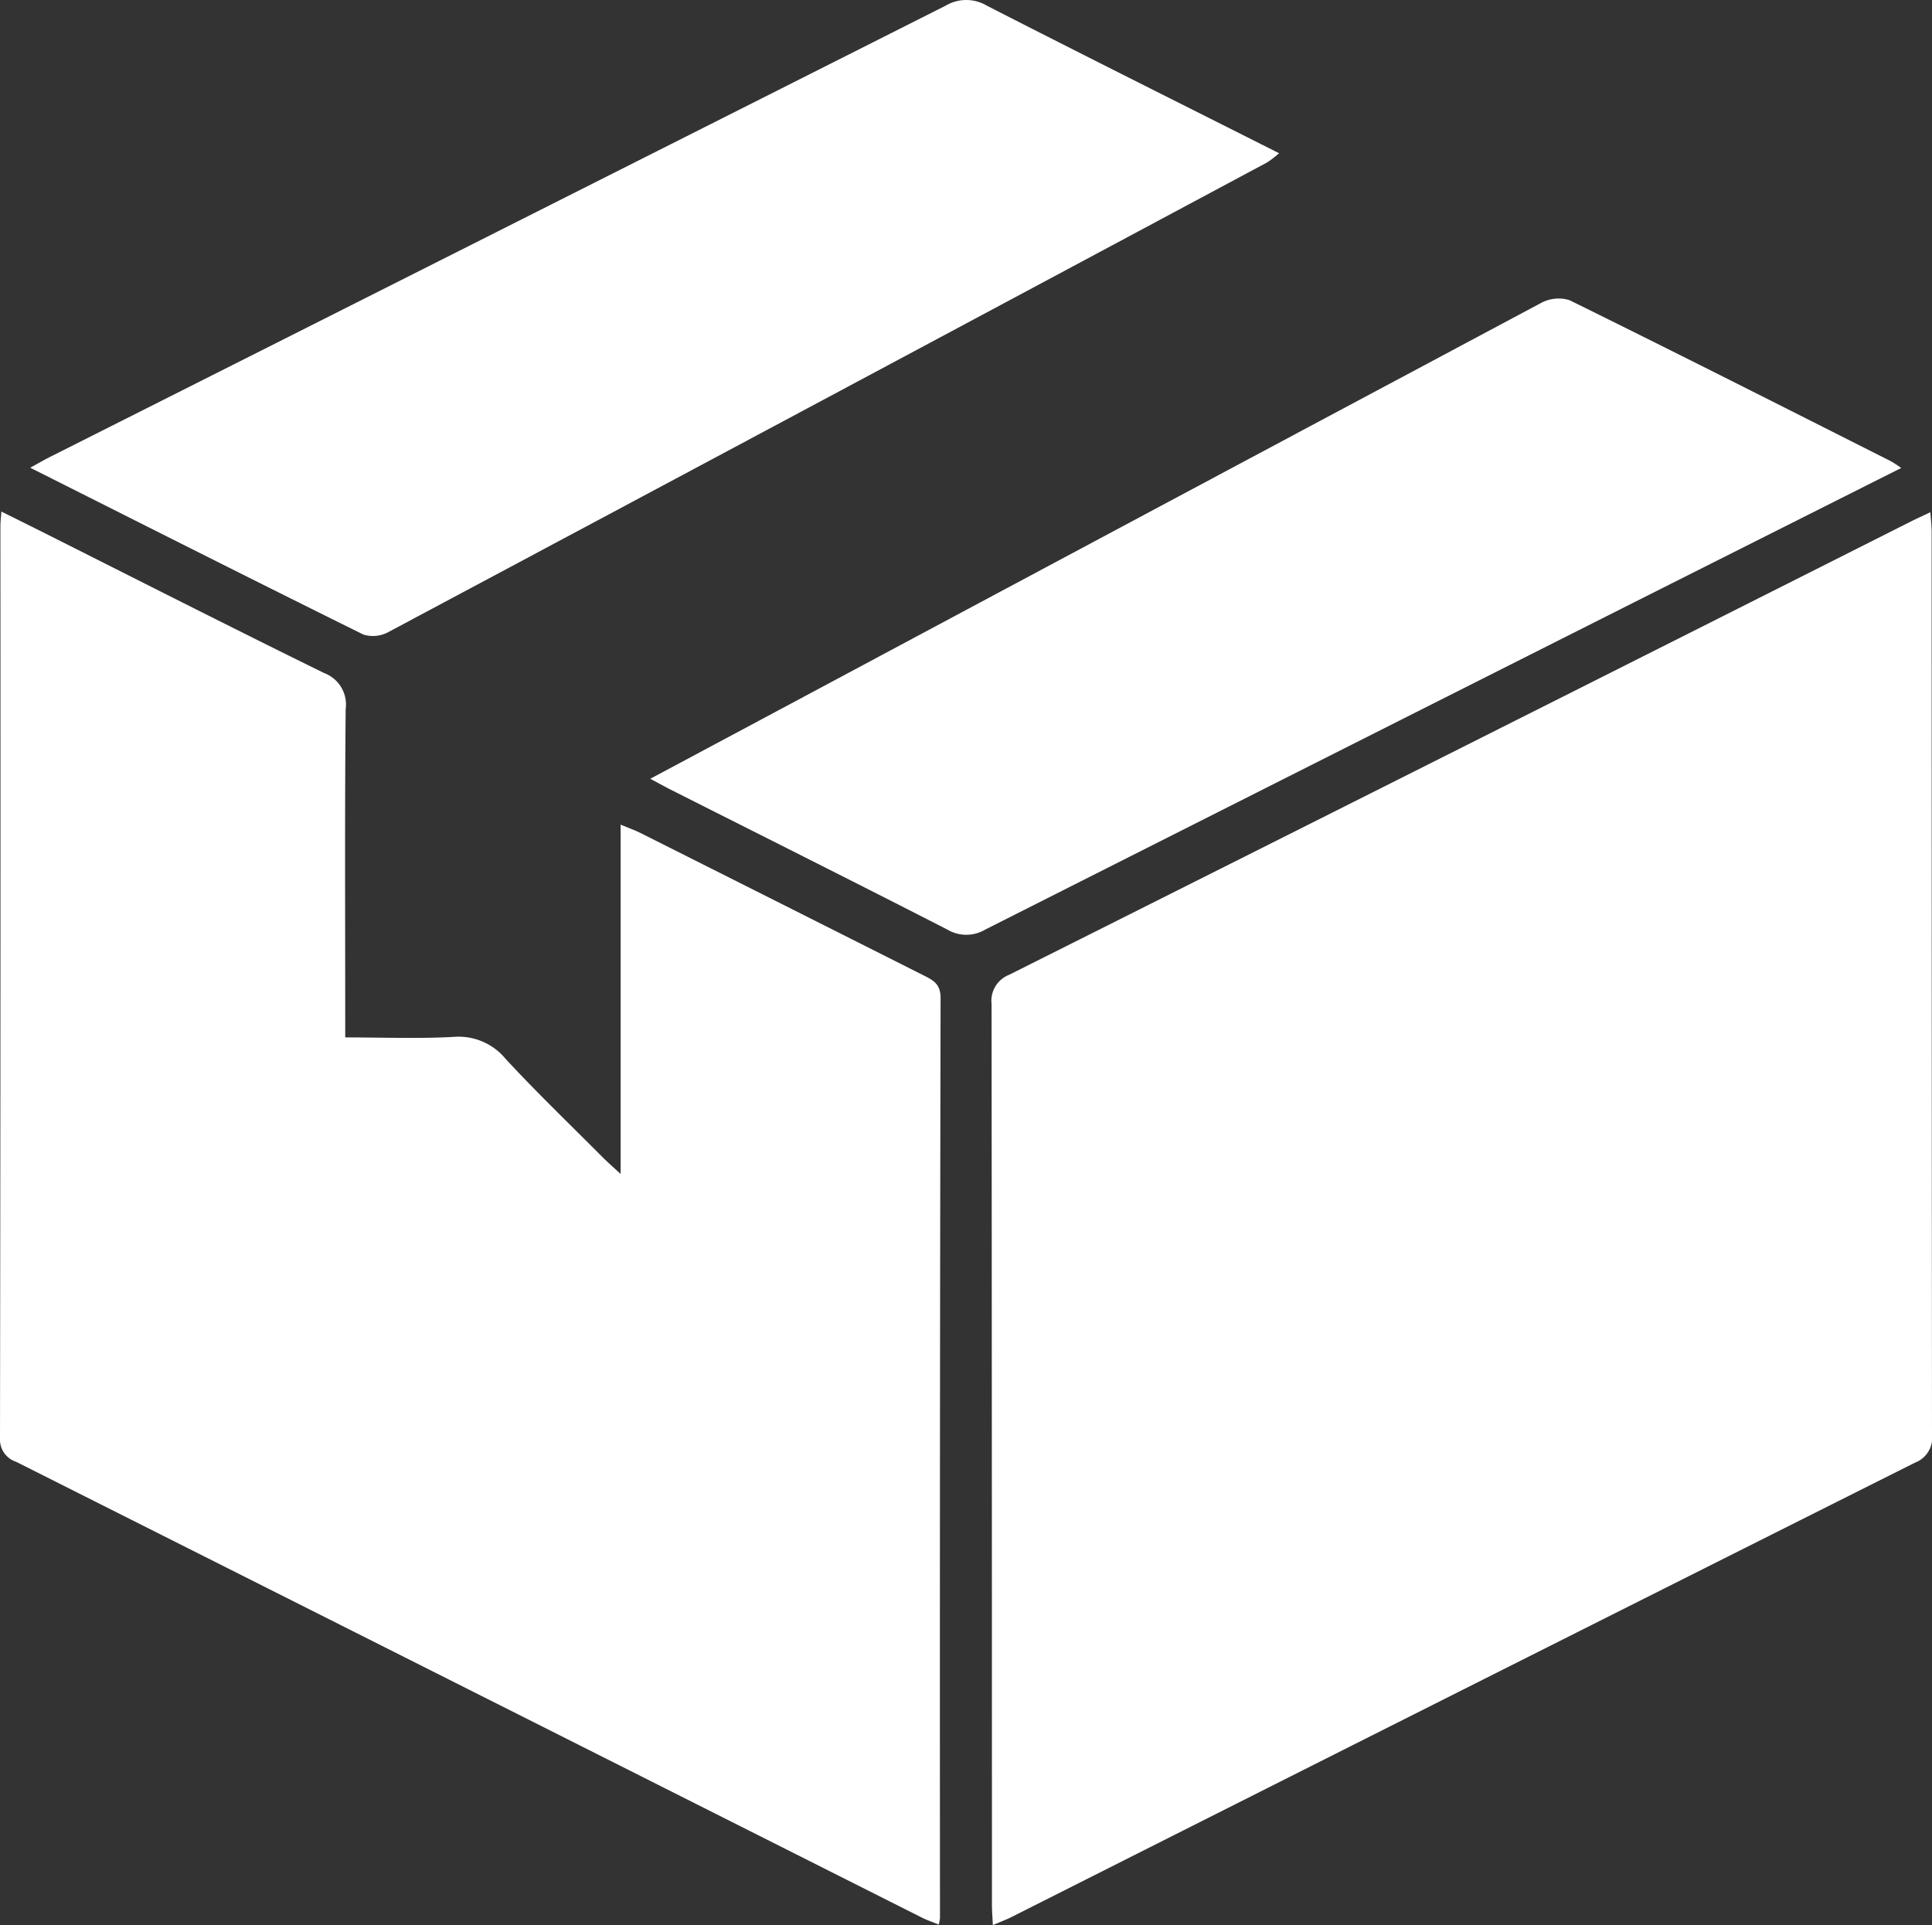<svg id="Group_353" data-name="Group 353" xmlns="http://www.w3.org/2000/svg" xmlns:xlink="http://www.w3.org/1999/xlink" width="73" height="72.74" viewBox="0 0 73 72.74">
  <rect x="0" y="0" width="73" height="72.74" fill="#333333" stroke="none"/>
  <defs>
    <clipPath id="clip-path">
      <rect id="Rectangle_181" data-name="Rectangle 181" width="73" height="72.74" fill="#fff"/>
    </clipPath>
  </defs>
  <g id="Group_352" data-name="Group 352" clip-path="url(#clip-path)">
    <path id="Path_18819" data-name="Path 18819" d="M172.273,142.356c-.015-.307-.035-.541-.035-.774q0-17.013-.014-34.026a1.057,1.057,0,0,1,.671-1.111Q189.935,97.9,206.96,89.32c.214-.108.432-.206.736-.35.02.292.049.518.049.743q0,17.054.013,34.108a1,1,0,0,1-.634,1.057q-17.076,8.564-34.132,17.166c-.212.107-.436.19-.719.312" transform="translate(-134.758 -69.615)" fill="#fff"/>
    <path id="Path_18820" data-name="Path 18820" d="M13.044,108.713c1.44,0,2.768.053,4.09-.019a2.3,2.3,0,0,1,1.975.836c1.18,1.273,2.434,2.479,3.659,3.709.184.185.381.356.682.634v-13.2c.315.132.538.21.748.315q5.34,2.682,10.677,5.37c.363.183.666.319.665.869q-.036,17.383-.023,34.766a1.729,1.729,0,0,1-.047.241c-.225-.092-.443-.164-.645-.266Q17.719,133.355.612,124.75a.885.885,0,0,1-.612-.9q.026-17.22.015-34.441c0-.152.018-.3.036-.566.532.265.986.489,1.438.716,3.584,1.8,7.158,3.62,10.758,5.387a1.27,1.27,0,0,1,.814,1.364c-.036,3.8-.017,7.6-.017,11.4v1.006" transform="translate(0 -69.514)" fill="#fff"/>
    <path id="Path_18821" data-name="Path 18821" d="M160.2,58.236c-3.13,1.574-6.2,3.118-9.271,4.663Q138.262,69.28,125.6,75.673a1.4,1.4,0,0,1-1.428.007c-3.473-1.779-6.962-3.525-10.446-5.283-.236-.119-.467-.249-.787-.42,3.2-1.709,6.3-3.365,9.4-5.024q12.119-6.48,24.245-12.947a1.4,1.4,0,0,1,1.087-.113c4.059,2,8.1,4.046,12.138,6.083a4.564,4.564,0,0,1,.4.261" transform="translate(-88.368 -40.551)" fill="#fff"/>
    <path id="Path_18822" data-name="Path 18822" d="M5.277,17.67c.305-.167.532-.3.766-.417Q22.956,8.738,39.864.212a1.526,1.526,0,0,1,1.562.007c3.639,1.863,7.3,3.69,11.032,5.571A3.7,3.7,0,0,1,52,6.141Q35.416,15.02,18.815,23.877a1.225,1.225,0,0,1-.956.1c-4.175-2.064-8.332-4.165-12.581-6.3" transform="translate(-4.129 0)" fill="#fff"/>
  </g>
</svg>

